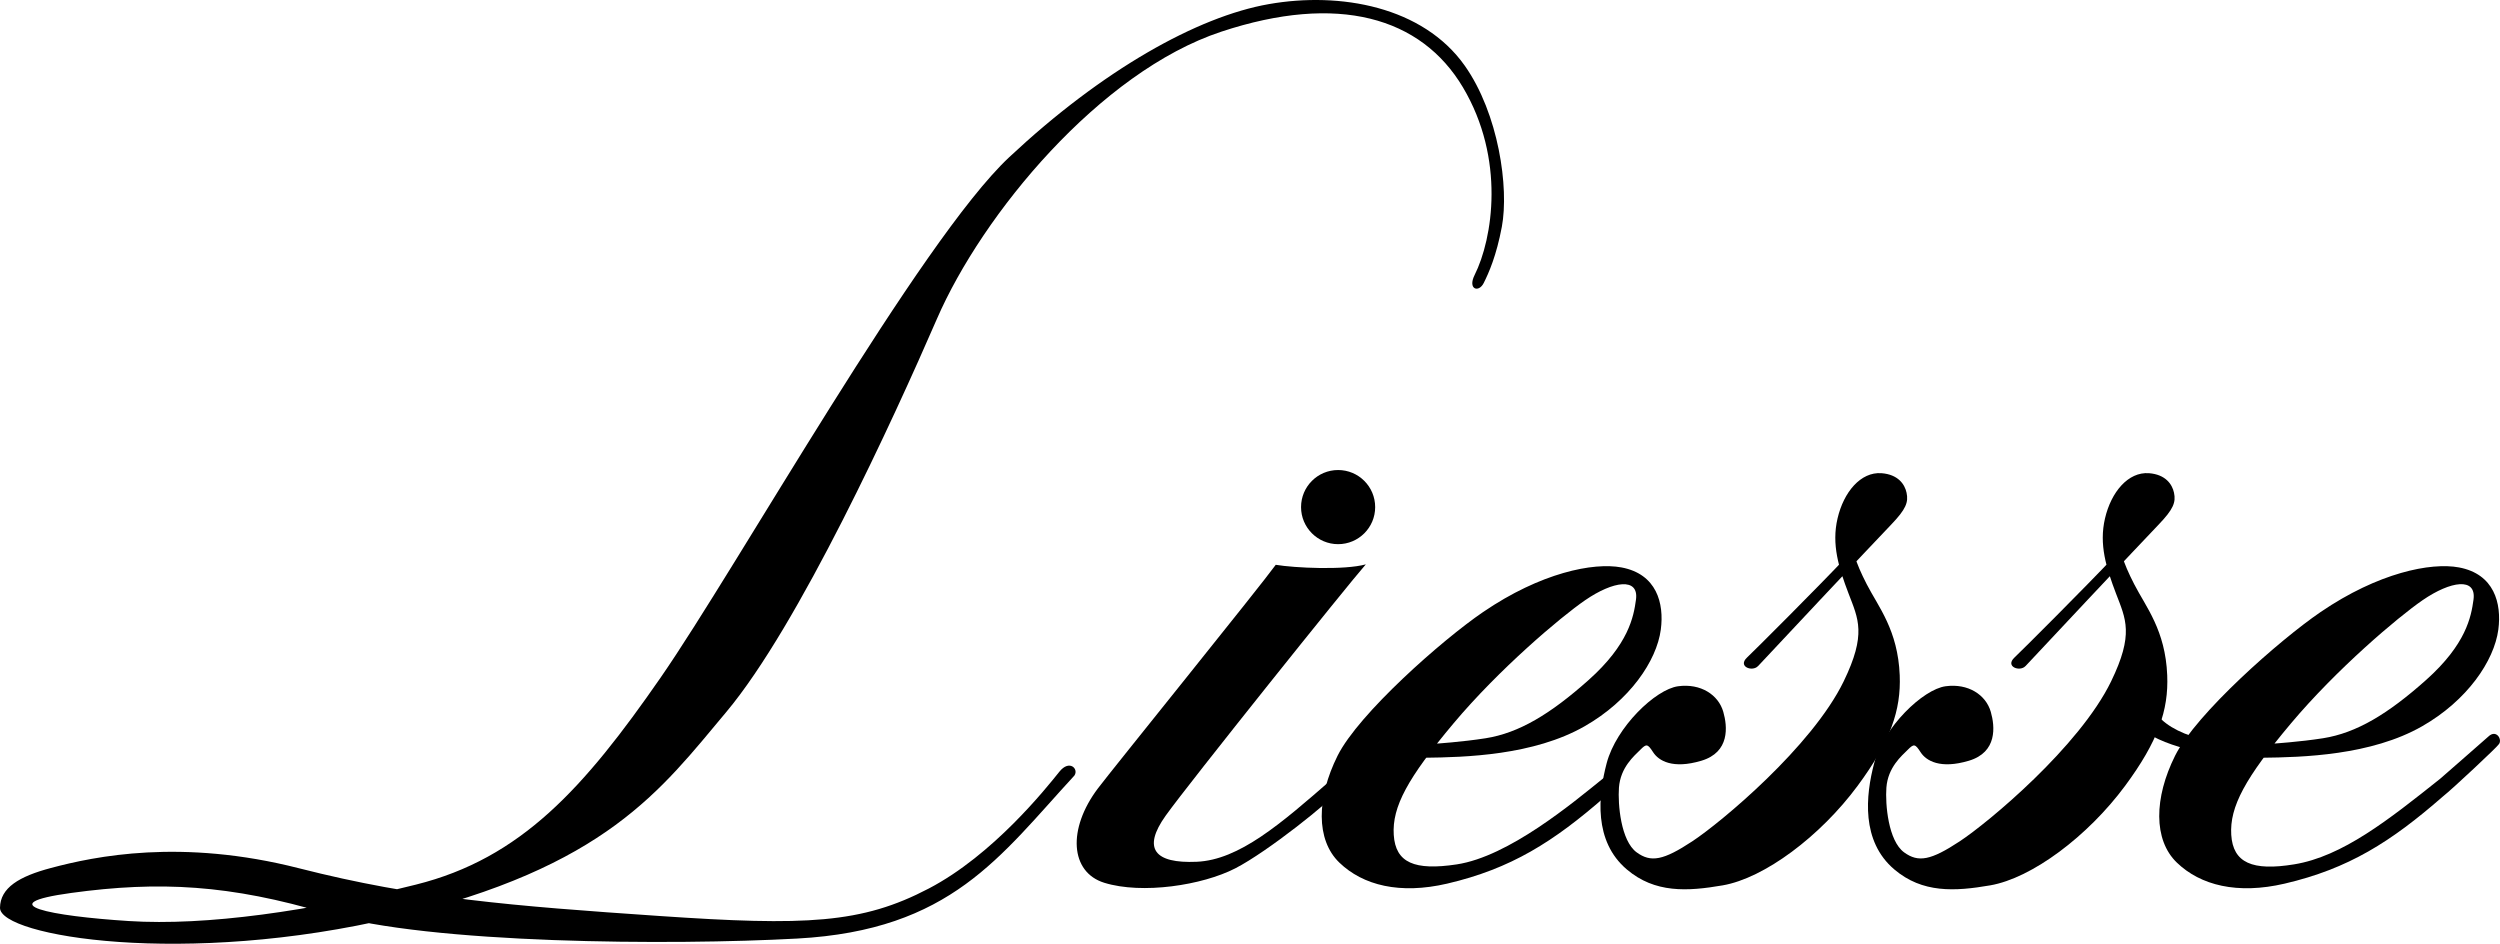 <svg width="90" height="34" viewBox="0 0 90 34" fill="none" xmlns="http://www.w3.org/2000/svg">
<g clip-path="url(#clip0_5993_17582)">
<path d="M38.68 27.918C35.994 30.831 34.24 33.485 28.701 33.788C24.175 34.036 15.448 33.986 11.764 32.885C8.287 31.847 5.734 31.711 2.564 32.146C-0.394 32.552 1.829 32.977 4.63 33.157C7.429 33.338 11.177 32.796 14.97 31.847C18.763 30.9 21.026 28.37 23.78 24.397C26.534 20.424 33.132 8.651 36.333 5.658C39.682 2.522 43.105 0.598 45.679 0.148C48.253 -0.305 51.227 0.24 52.728 2.36C53.951 4.088 54.329 6.764 54.066 8.167C53.87 9.21 53.595 9.827 53.414 10.188C53.234 10.55 52.828 10.417 53.086 9.901C53.741 8.59 54.197 5.72 52.665 3.143C51.16 0.614 48.164 -0.25 43.965 1.141C39.596 2.587 35.36 7.72 33.728 11.482C32.17 15.071 28.754 22.523 26.142 25.637C23.794 28.436 21.825 31.216 14.25 33.02C6.661 34.825 -0.012 33.702 1.62556e-05 32.681C0.009 31.959 0.688 31.551 1.835 31.247C3.411 30.827 6.525 30.174 10.77 31.259C15.015 32.342 18.452 32.614 23.734 32.975C29.017 33.336 31.022 33.252 33.438 31.986C35.752 30.776 37.653 28.386 38.138 27.781C38.501 27.328 38.84 27.684 38.68 27.916V27.918Z" fill="black"/>
<path d="M49.169 20.317C48.389 20.532 46.604 20.446 45.927 20.333C45.375 21.1 40.024 27.721 39.526 28.381C38.422 29.846 38.525 31.398 39.754 31.78C41.12 32.203 43.284 31.87 44.469 31.261C45.653 30.652 47.923 28.823 48.16 28.484C47.992 28.247 47.957 28.044 47.957 28.044C46.095 29.671 44.605 30.957 43.081 31.024C41.558 31.091 41.118 30.549 41.964 29.364C42.81 28.18 48.557 21.007 49.168 20.319L49.169 20.317Z" fill="black"/>
<path d="M46.838 18.256C46.838 17.518 47.436 16.921 48.172 16.921C48.908 16.921 49.506 17.518 49.506 18.256C49.506 18.993 48.908 19.59 48.172 19.59C47.436 19.59 46.838 18.991 46.838 18.256Z" fill="black"/>
<path d="M81.426 27.279C82.899 27.262 85.361 27.196 87.199 26.144C88.819 25.219 89.79 23.792 89.94 22.666C90.065 21.718 89.792 20.664 88.522 20.427C87.512 20.238 85.619 20.616 83.539 22.035C82.064 23.041 79.06 25.693 78.303 27.206C77.547 28.721 77.516 30.234 78.367 31.054C79.218 31.874 80.546 32.206 82.246 31.811C84.548 31.274 86.071 30.308 87.933 28.683C88.31 28.386 89.936 26.854 89.943 26.809C90.112 26.651 89.876 26.233 89.582 26.515C89.367 26.708 87.846 28.035 87.846 28.035C85.986 29.517 84.326 30.832 82.593 31.116C81.084 31.364 80.389 31.063 80.325 30.054C80.262 29.044 80.829 28.004 82.469 26.049C84.11 24.095 86.321 22.22 87.216 21.605C88.226 20.912 89.158 20.774 89.046 21.588C88.962 22.198 88.786 23.19 87.335 24.483C85.963 25.706 84.832 26.386 83.633 26.576C82.787 26.71 81.804 26.773 81.804 26.773L81.426 27.277V27.279Z" fill="black"/>
<path d="M51.275 27.279C52.749 27.262 55.211 27.196 57.049 26.144C58.669 25.219 59.64 23.792 59.789 22.666C59.915 21.718 59.642 20.664 58.371 20.427C57.362 20.238 55.469 20.616 53.389 22.035C51.913 23.041 48.91 25.693 48.153 27.206C47.397 28.721 47.366 30.234 48.217 31.054C49.068 31.874 50.395 32.206 52.096 31.811C54.398 31.274 55.921 30.308 57.783 28.683C58.16 28.386 58.278 27.566 57.695 28.037C56.619 28.905 54.315 30.834 52.443 31.118C50.93 31.347 50.239 31.065 50.175 30.055C50.111 29.046 50.679 28.006 52.319 26.051C53.959 24.096 56.17 22.222 57.066 21.607C58.075 20.914 59.007 20.776 58.895 21.589C58.811 22.2 58.636 23.192 57.185 24.485C55.813 25.707 54.681 26.388 53.483 26.577C52.637 26.711 51.654 26.775 51.654 26.775L51.275 27.279Z" fill="black"/>
<path d="M63.289 23.978C63.09 24.196 62.543 24 62.894 23.67C63.162 23.419 65.478 21.105 66.466 20.056C66.777 19.726 66.693 19.759 66.771 20.023C66.853 20.298 66.991 20.622 67.204 21.036C67.622 21.849 68.325 22.685 68.39 24.311C68.44 25.565 68.06 26.686 66.874 28.29C65.528 30.109 63.516 31.613 62.017 31.873C60.741 32.093 59.577 32.158 58.566 31.3C57.366 30.283 57.533 28.641 57.84 27.475C58.184 26.175 59.599 24.815 60.413 24.705C61.226 24.595 61.864 25.013 62.039 25.628C62.189 26.151 62.281 27.079 61.248 27.387C60.215 27.695 59.709 27.387 59.512 27.079C59.314 26.772 59.269 26.772 59.051 26.992C58.831 27.212 58.336 27.623 58.282 28.355C58.239 28.948 58.348 30.267 58.92 30.685C59.432 31.06 59.886 30.97 60.92 30.289C61.953 29.609 65.228 26.882 66.372 24.53C67.199 22.826 66.9 22.288 66.547 21.364C66.196 20.441 65.931 19.605 66.152 18.662C66.372 17.716 66.984 16.98 67.735 17.035C68.328 17.08 68.571 17.431 68.636 17.738C68.71 18.082 68.614 18.331 68.086 18.882C67.439 19.554 63.531 23.715 63.291 23.978H63.289Z" fill="black"/>
<path d="M72.917 23.978C72.718 24.196 72.169 24 72.522 23.67C72.79 23.419 75.106 21.105 76.094 20.056C76.406 19.726 76.321 19.759 76.4 20.023C76.483 20.298 76.621 20.622 76.834 21.036C77.251 21.849 77.955 22.685 78.02 24.311C78.072 25.565 77.69 26.686 76.504 28.29C75.157 30.109 73.146 31.613 71.647 31.873C70.373 32.093 69.207 32.158 68.196 31.3C66.996 30.283 67.162 28.641 67.47 27.475C67.812 26.175 69.229 24.815 70.042 24.705C70.856 24.595 71.493 25.013 71.669 25.628C71.818 26.151 71.911 27.079 70.878 27.387C69.845 27.695 69.339 27.387 69.141 27.079C68.944 26.772 68.899 26.772 68.679 26.992C68.459 27.212 67.964 27.623 67.91 28.355C67.866 28.948 67.976 30.267 68.548 30.685C69.061 31.06 69.514 30.97 70.548 30.289C71.581 29.609 74.856 26.882 76 24.53C76.827 22.826 76.528 22.288 76.175 21.364C75.825 20.441 75.56 19.605 75.78 18.662C76 17.716 76.612 16.98 77.363 17.035C77.956 17.08 78.199 17.431 78.264 17.738C78.338 18.082 78.242 18.331 77.714 18.882C77.067 19.554 73.161 23.715 72.919 23.978H72.917Z" fill="black"/>
<path d="M81.702 26.81C79.937 26.915 78.107 26.516 77.54 25.568C77.371 26.136 77.287 26.389 77.287 26.389C78.36 27.04 79.957 27.272 81.555 27.25C81.68 27.061 81.702 26.808 81.702 26.808V26.81Z" fill="black"/>
</g>
<defs>
<clipPath id="clip0_5993_17582">
<rect width="90" height="33.976" fill="white"/>
</clipPath>
</defs>
</svg>
